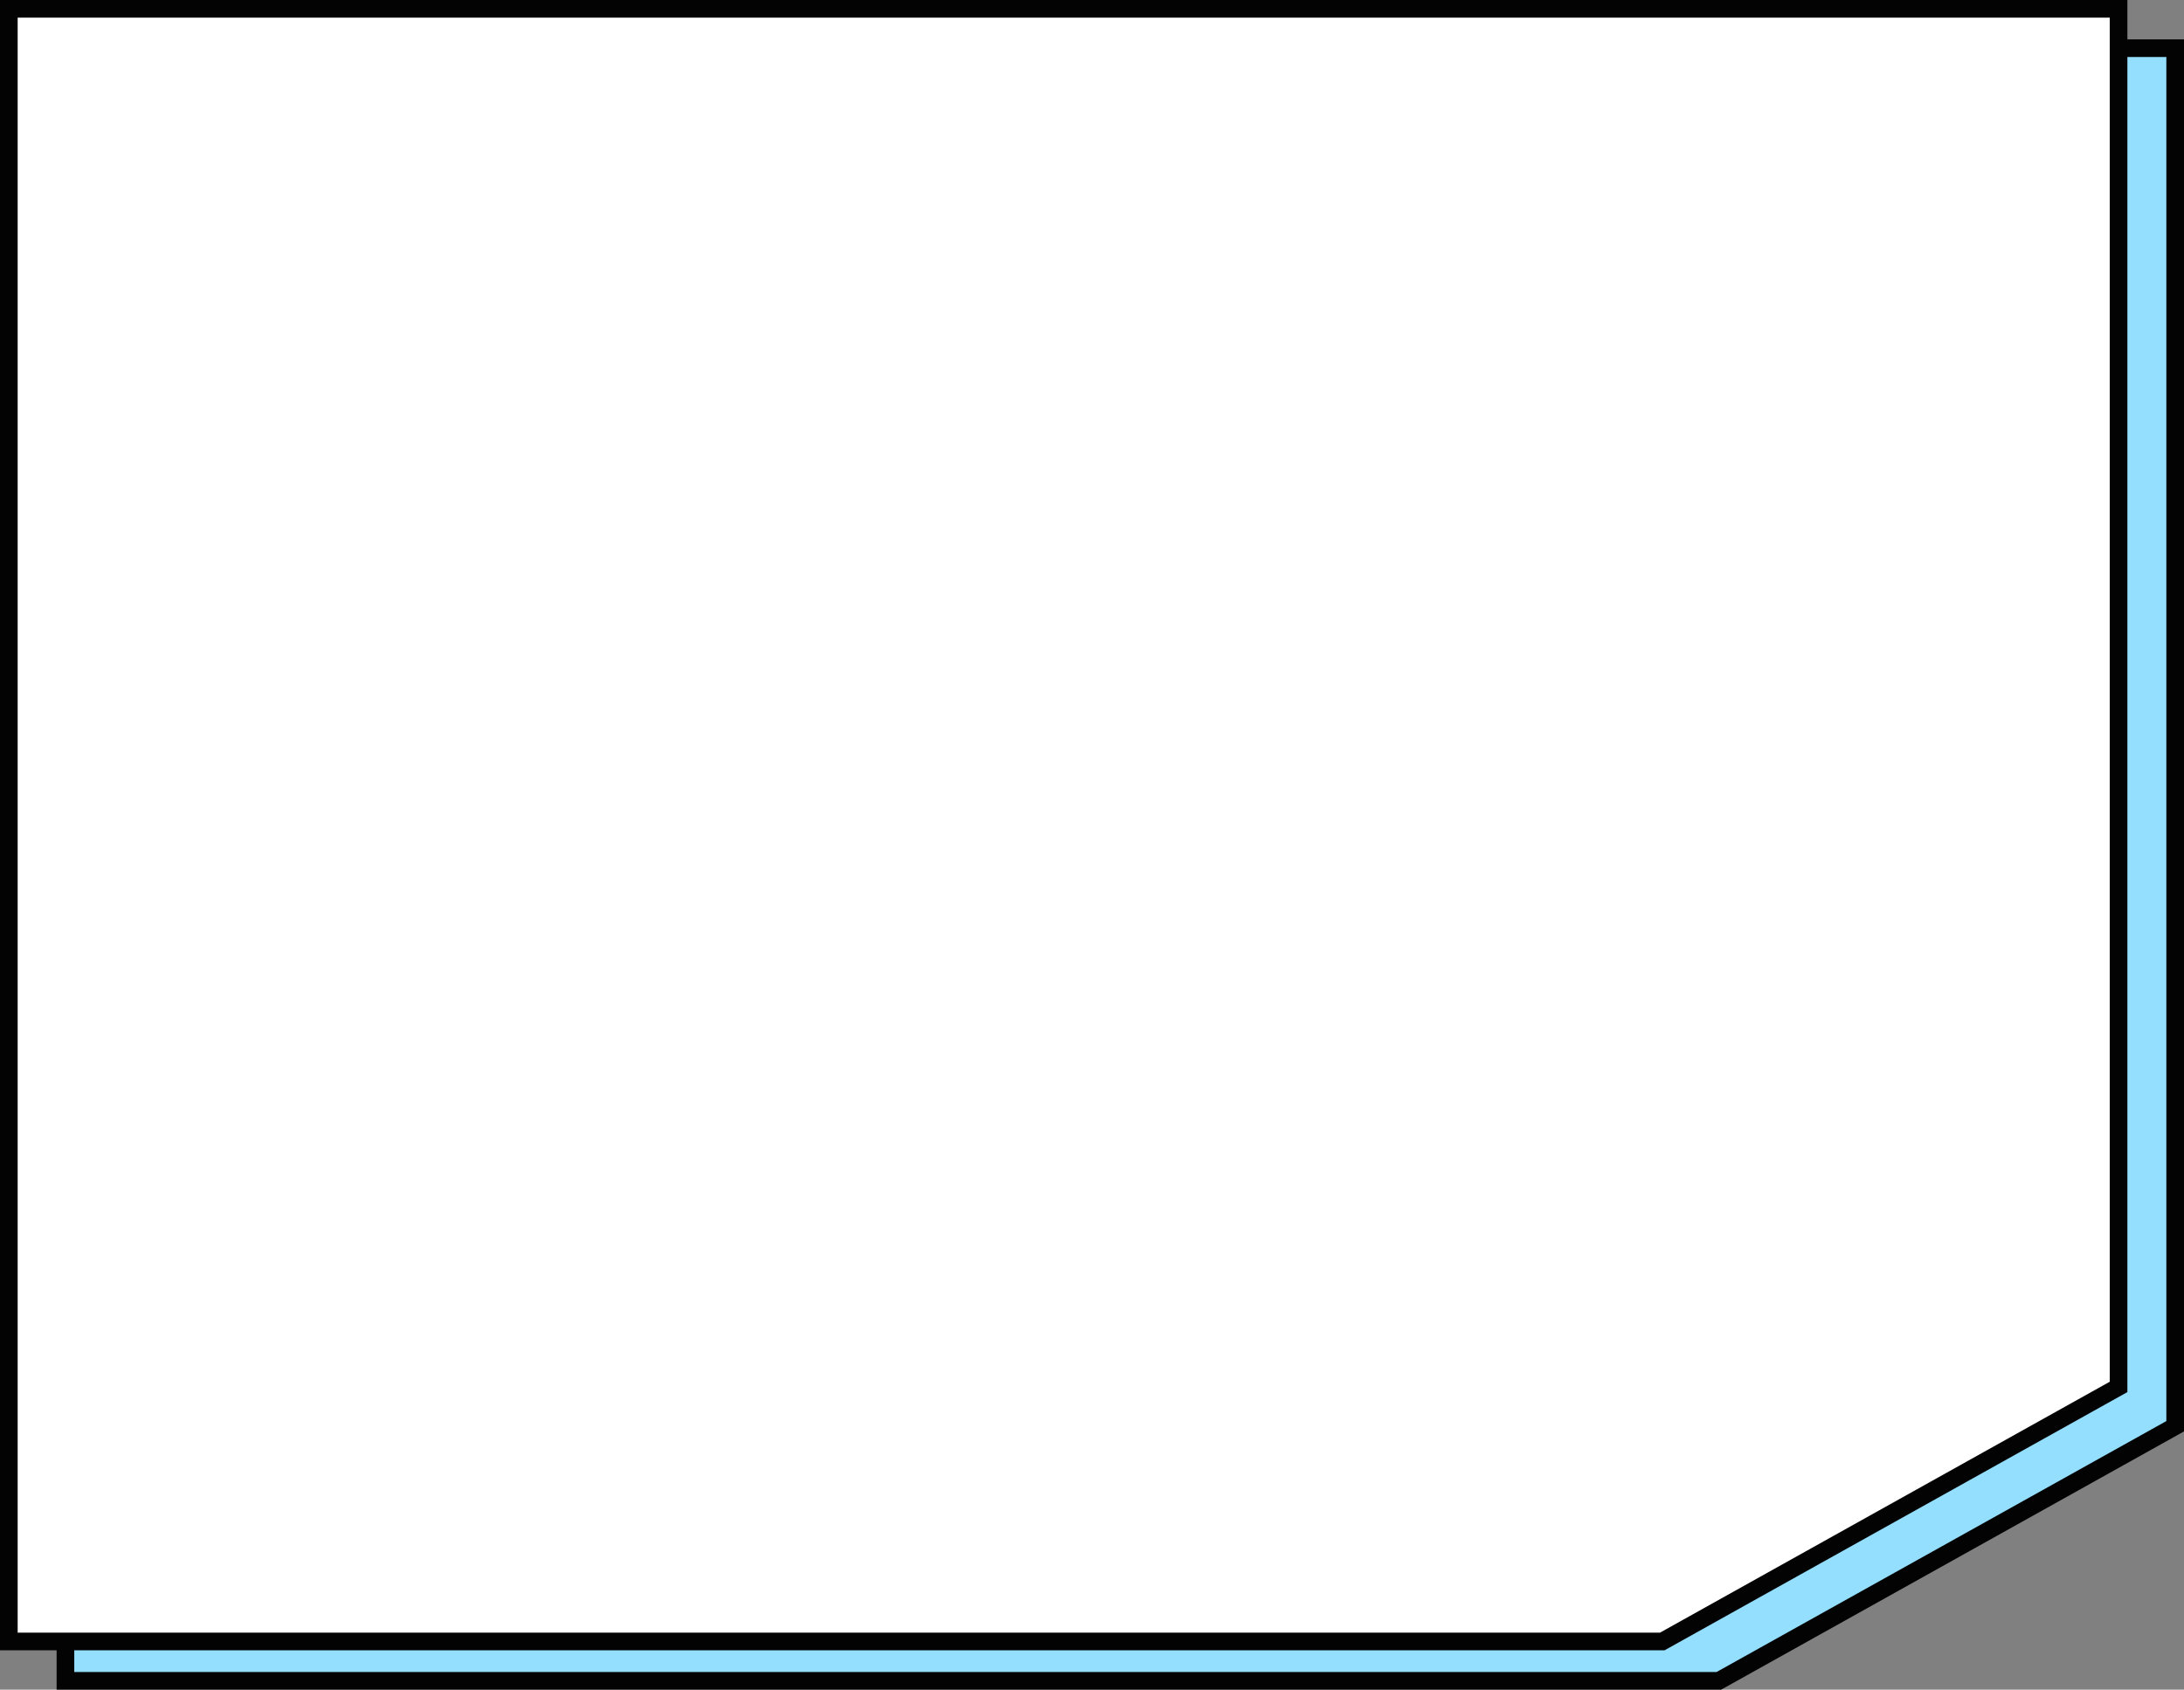 <svg xmlns="http://www.w3.org/2000/svg" width="247.413" height="191.458"><rect width="100%" height="100%" fill="#808080" stroke="none"/><g data-name="パス 1351" fill="#94dffe"><path d="M194.722 190.458H7.413v-185h239v156.154l-51.691 28.846z"/><path d="M8.413 6.458v183h186.049l50.951-28.433V6.458h-237m-2-2h241v157.74l-52.431 29.26H6.413v-187z" fill="#030303"/></g><g data-name="パス 1350" fill="#fff"><path d="M188.309 186H1V1h239v156.154L188.309 186z"/><path d="M2 2v183h186.049L239 156.567V2H2M0 0h241v157.74L188.569 187H0V0z" fill="#030303"/></g></svg>